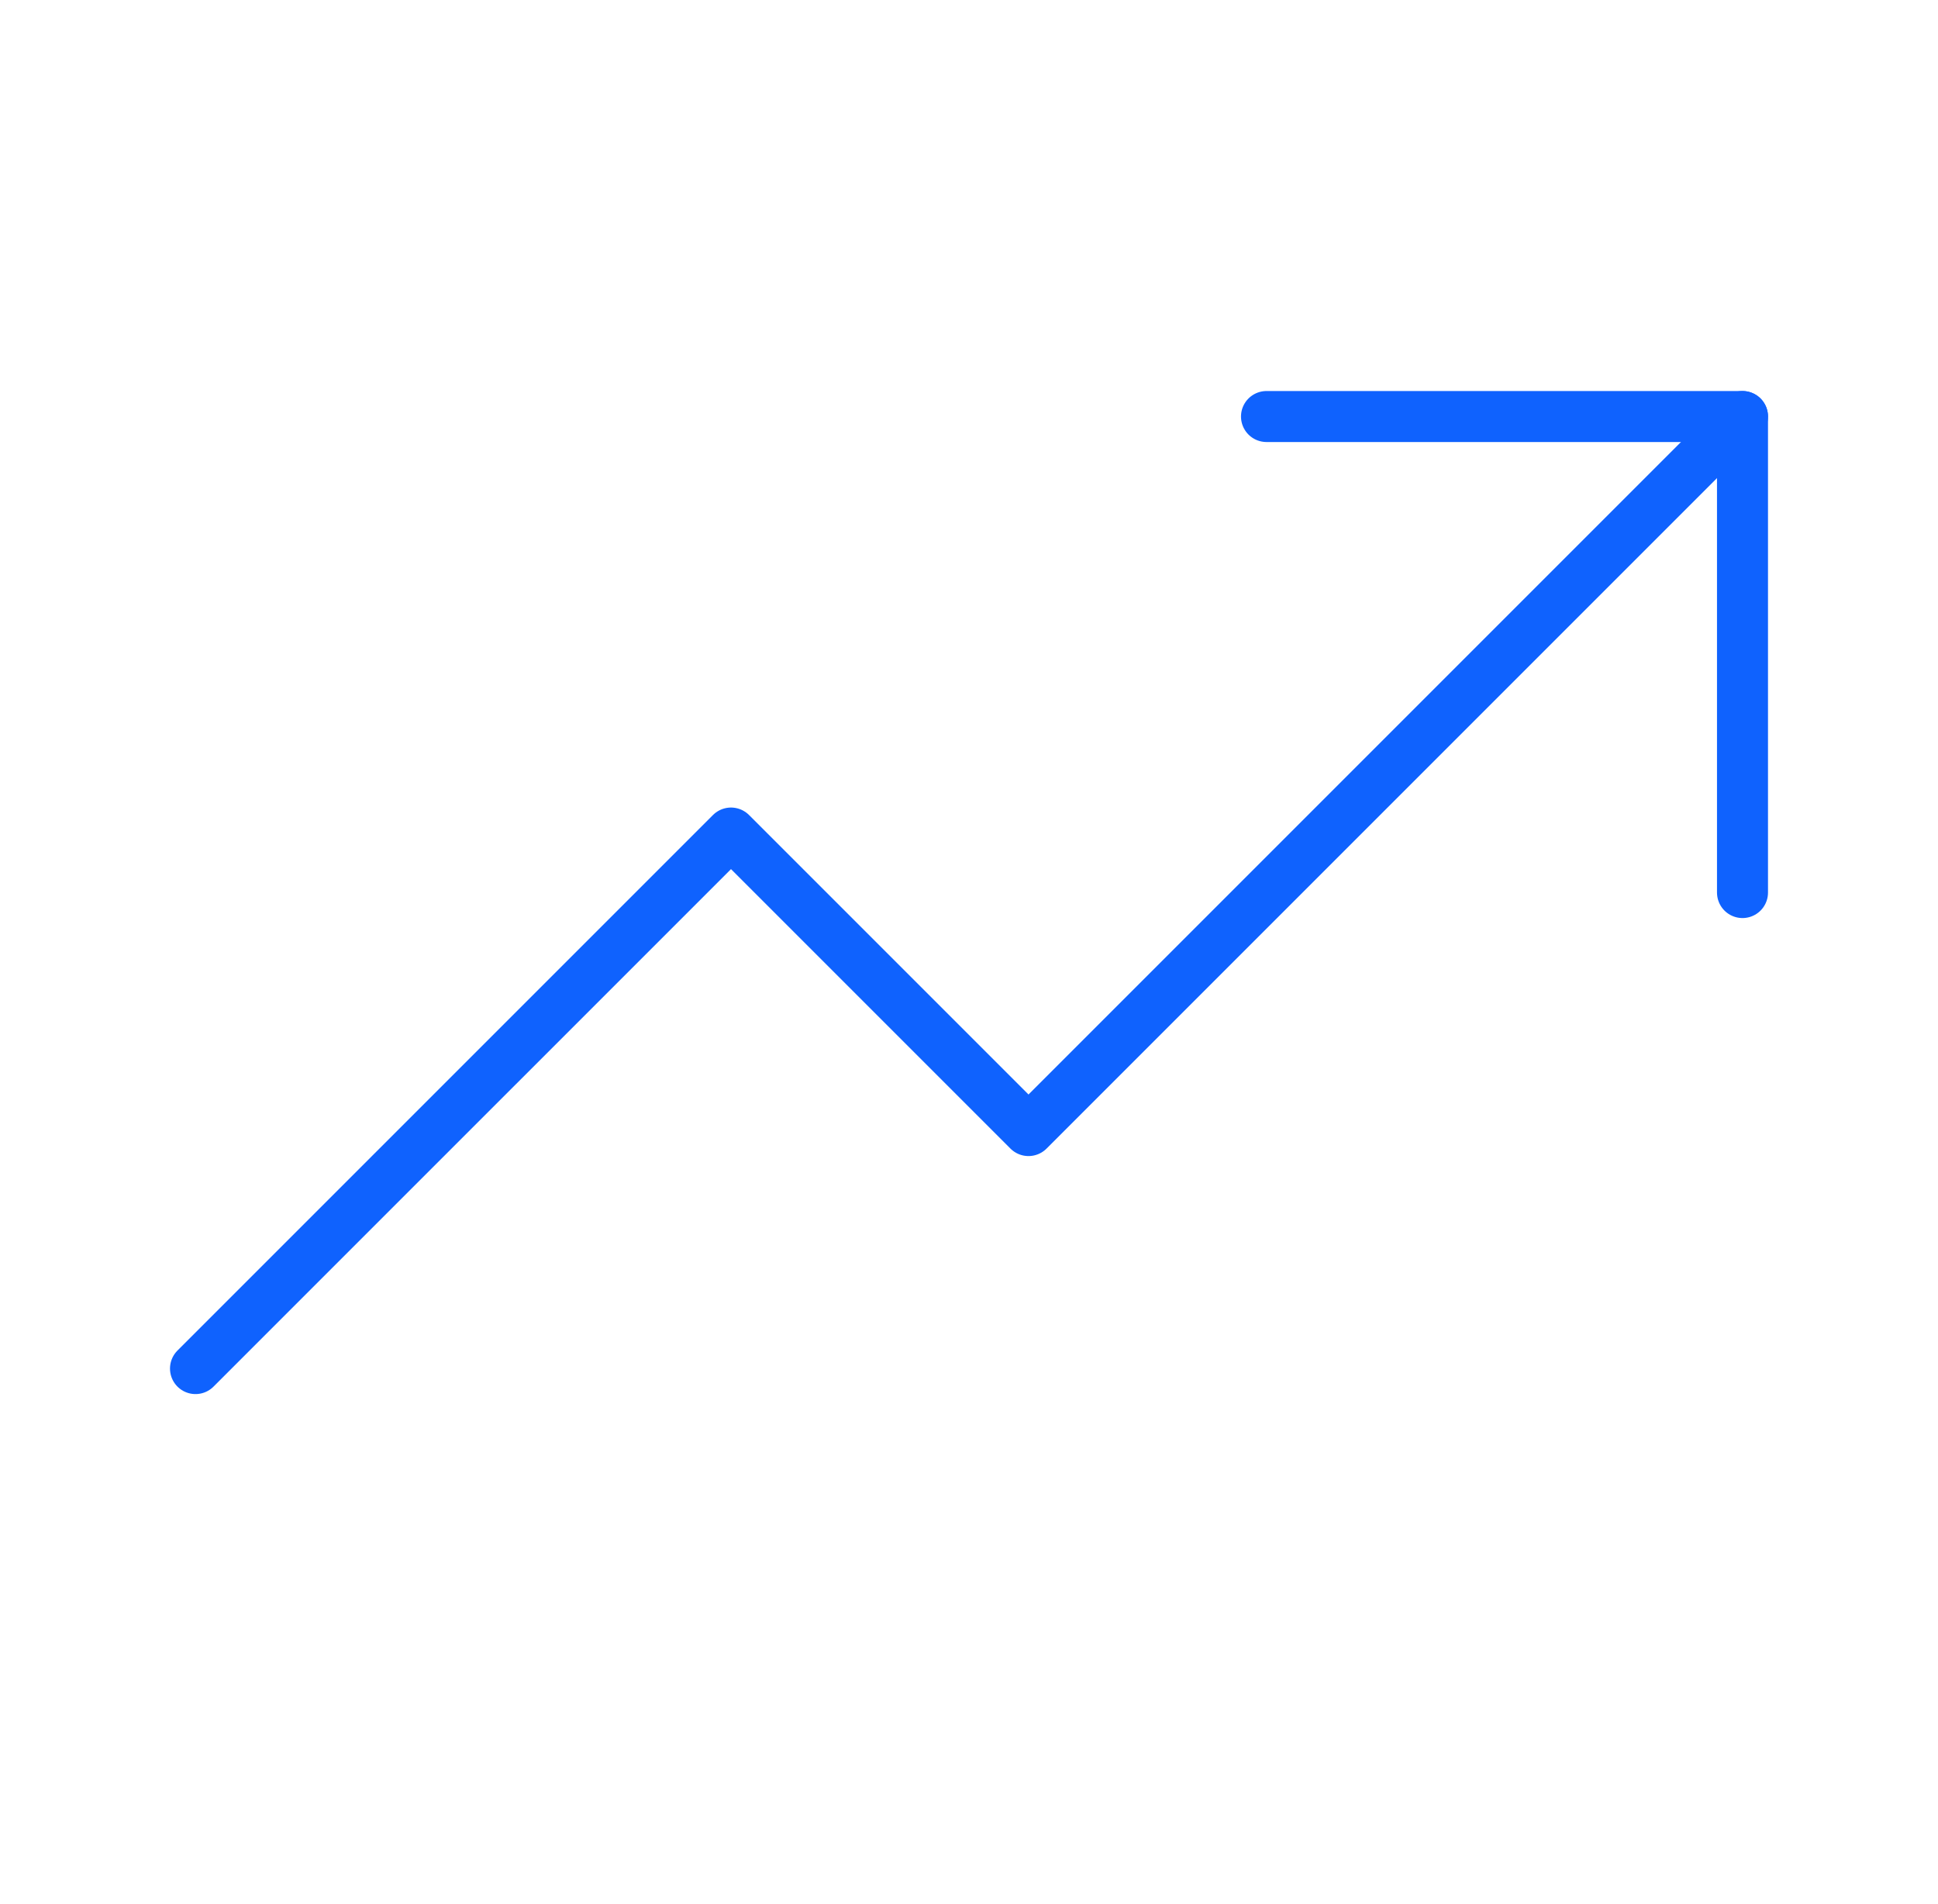 <svg width="57" height="56" viewBox="0 0 57 56" fill="none" xmlns="http://www.w3.org/2000/svg">
<path d="M51.25 12.25L30.25 33.25L21.5 24.5L5.75 40.25" stroke="#0F62FE" stroke-width="1.5" stroke-linecap="round" stroke-linejoin="round"/>
<path d="M51.25 26.25V12.25H37.25" stroke="#0F62FE" stroke-width="1.5" stroke-linecap="round" stroke-linejoin="round"/>
</svg>
